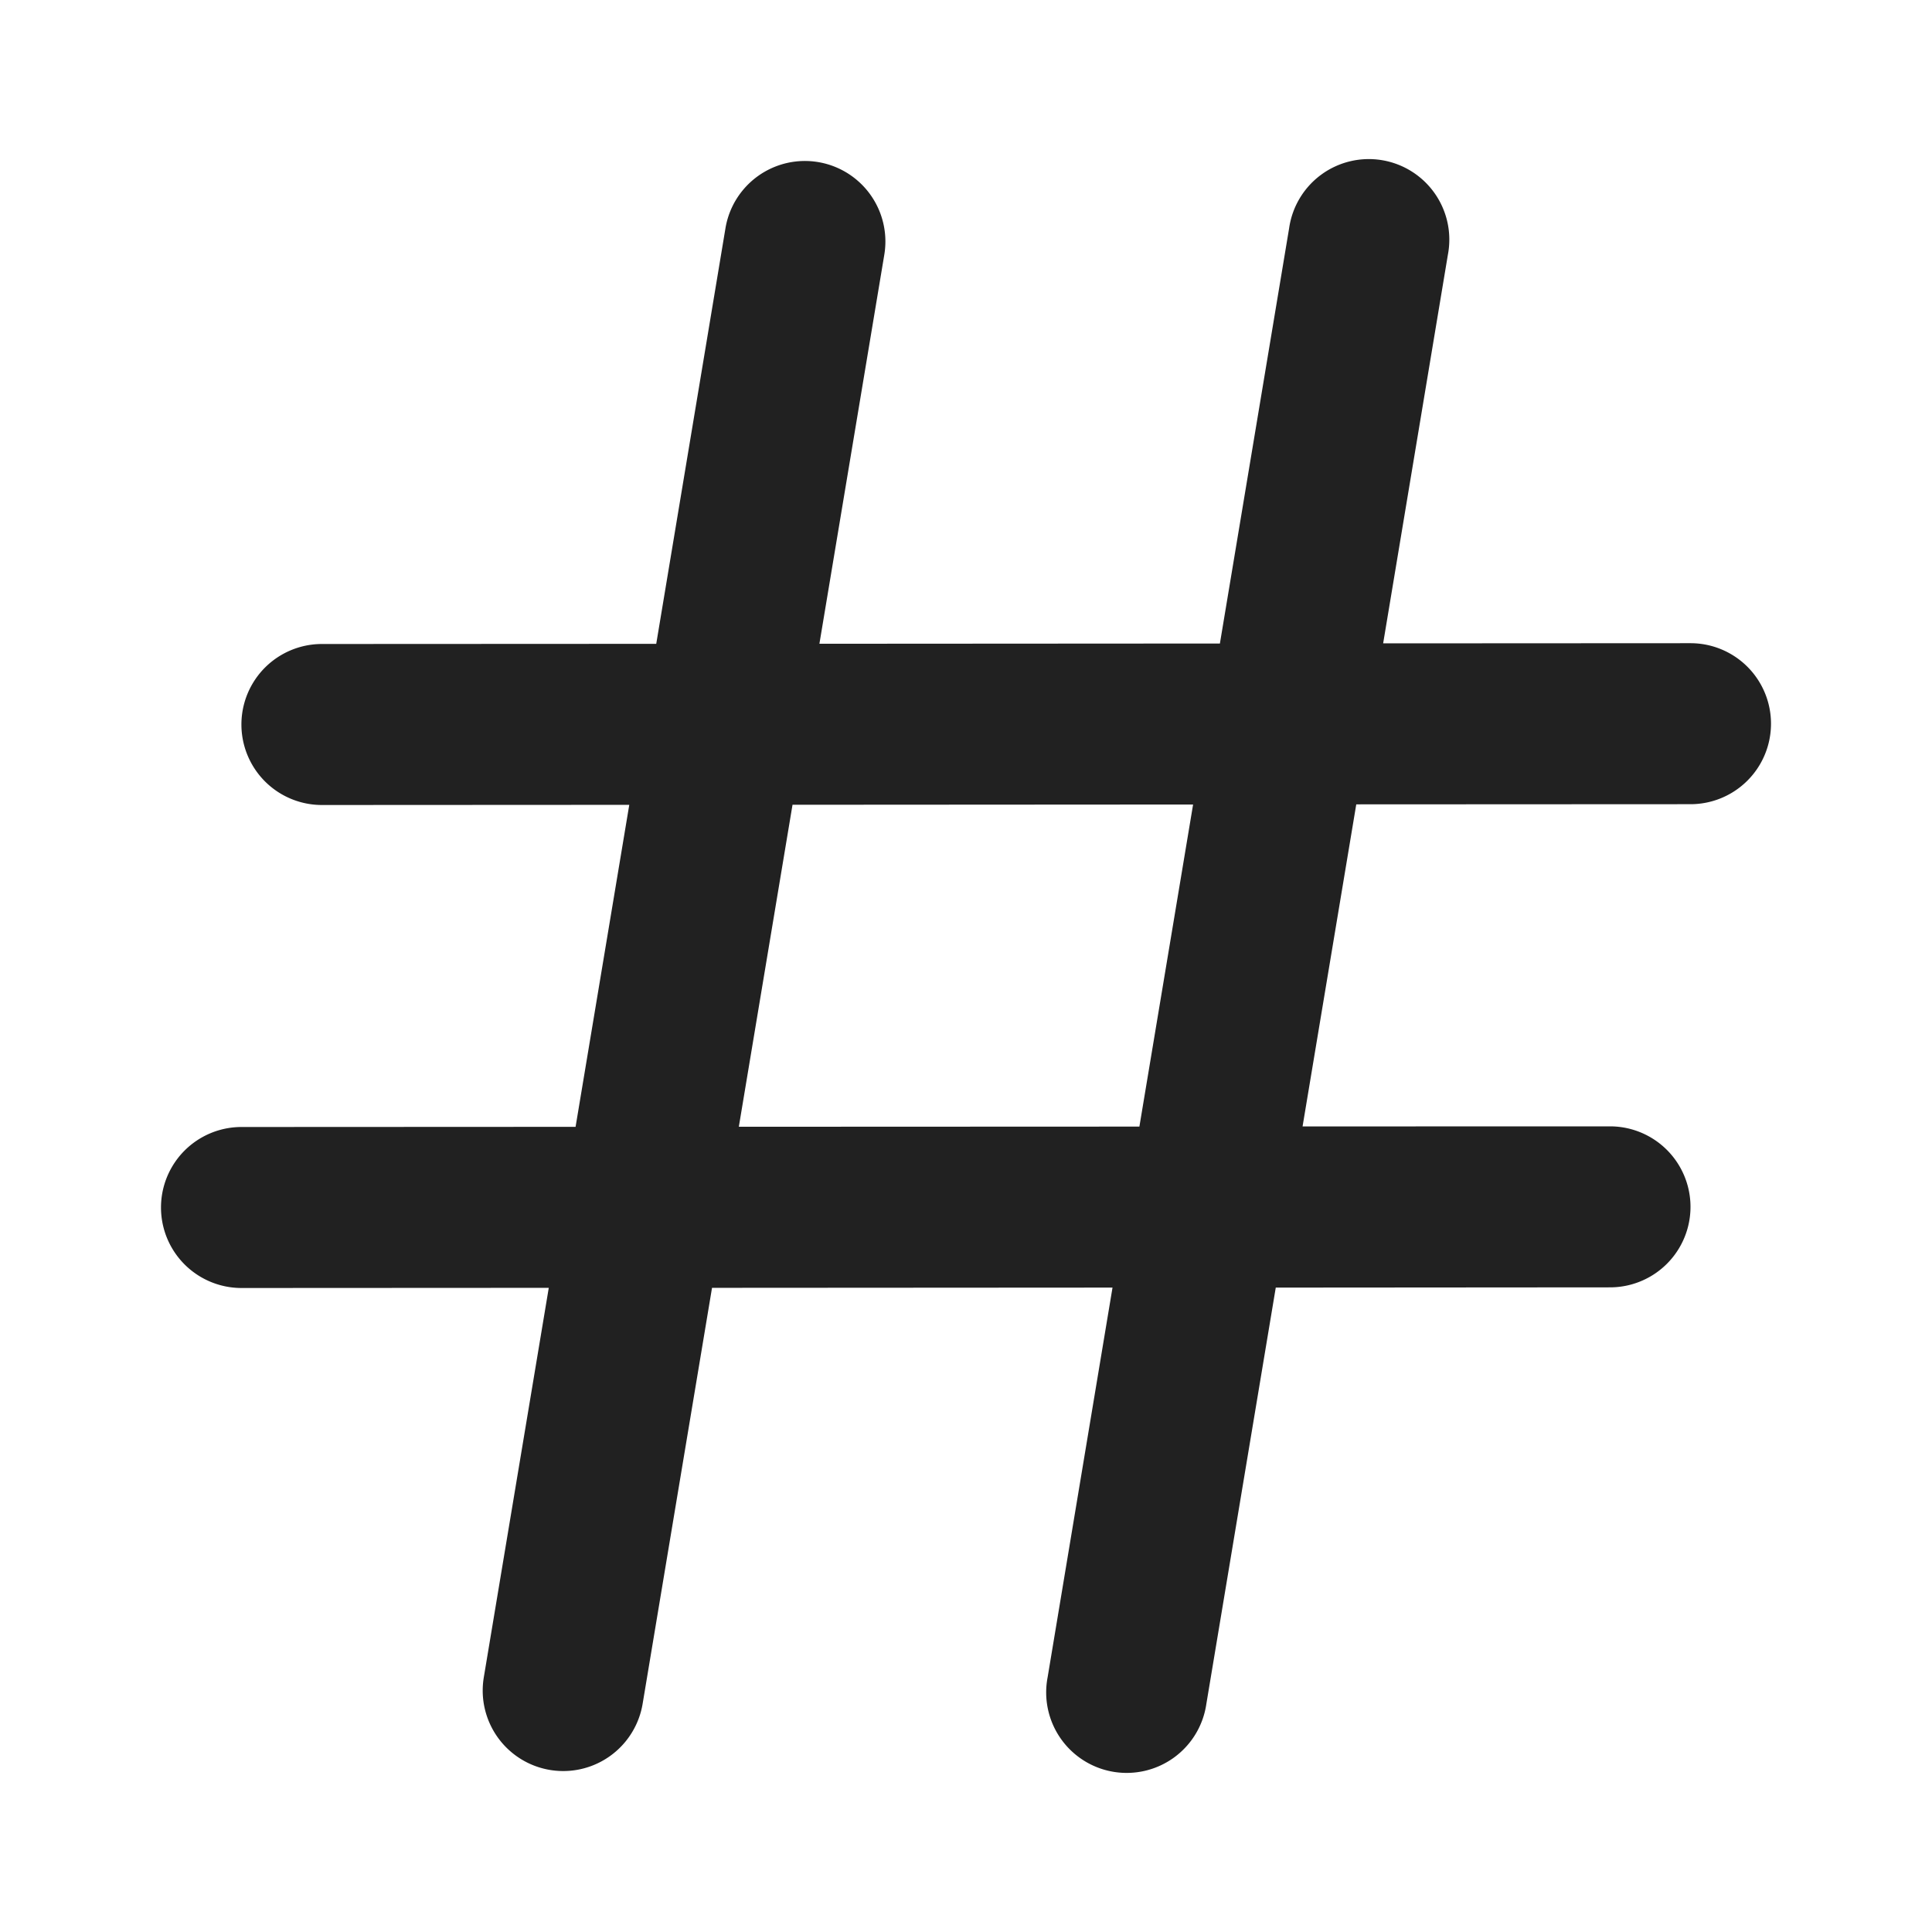 <svg width="24" height="24" fill="none" viewBox="0 0 24 24" xmlns="http://www.w3.org/2000/svg"><path d="M10.985 3.165a1 1 0 0 0-1.973-.33l-.86 5.163L3.998 8a1 1 0 1 0 .002 2l3.817-.002-.667 4L3 14a1 1 0 1 0 0 2l3.817-.002-.807 4.838a1 1 0 1 0 1.973.329l.862-5.167 4.975-.003-.806 4.84a1 1 0 1 0 1.972.33l.862-5.17L20 15.992a1 1 0 0 0 0-2l-3.819.001.667-4.001L21 9.99a1 1 0 0 0 0-2l-3.818.002.804-4.827a1 1 0 1 0-1.972-.33l-.86 5.159-4.975.003.806-4.832Zm-1.14 6.832 4.976-.003-.667 4.001-4.976.002.667-4Z" fill="#212121"/></svg>
